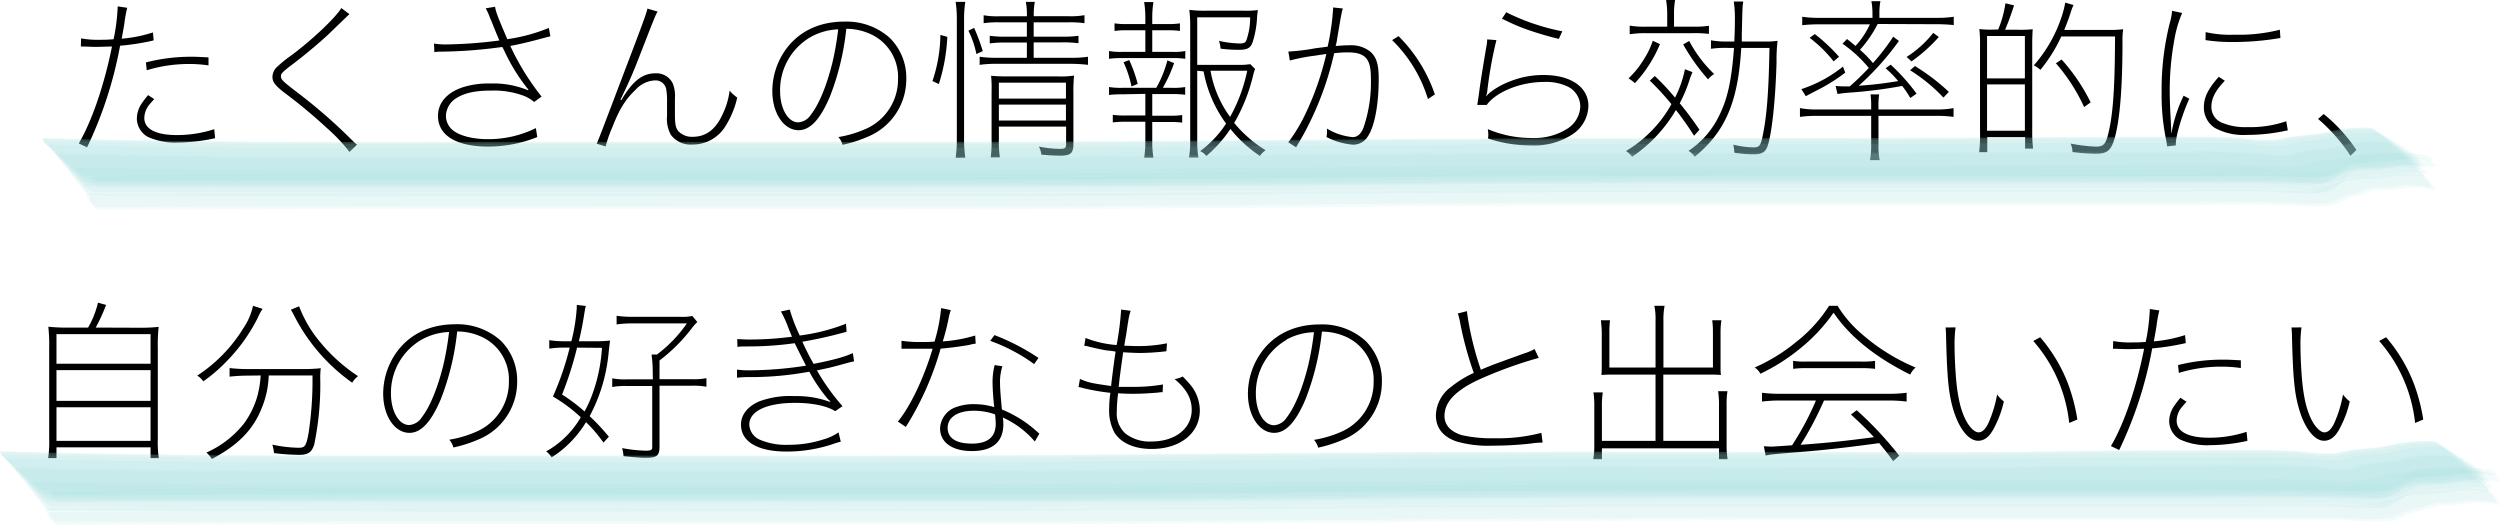 <svg xmlns="http://www.w3.org/2000/svg" viewBox="0 0 462.57 97.16"><defs><style>.cls-1{fill:#9fe0e2;opacity:0.11;}</style></defs><g id="レイヤー_2" data-name="レイヤー 2"><g id="レイヤー_1-2" data-name="レイヤー 1"><path d="M15,7.1a16.81,16.81,0,0,0,3.49.26c.73,0,1.34,0,2.53-.1a36.71,36.71,0,0,0,.76-6.08l1.76.26a23.77,23.77,0,0,0-.54,3c-.13.8-.26,1.47-.48,2.72A25.57,25.57,0,0,0,28.3,6l.13,1.47-.8.19a44.08,44.08,0,0,1-5.41.8,74.53,74.53,0,0,1-6.11,18.81l-1.53-.73C17,22.4,19.28,15.77,20.72,8.61c-1.12,0-1.95.06-2.78.06s-.77,0-2.24-.06h-.39a1.84,1.84,0,0,0-.35,0ZM28.53,18.33c-.71.8-.83.93-1.09,1.28a4.06,4.06,0,0,0-.74,2.21c0,2.05,2.15,3.17,6,3.17a22,22,0,0,0,6.94-1.09l.16,1.67a32.81,32.81,0,0,1-6.91.8,12.12,12.12,0,0,1-5.57-1.06,3.94,3.94,0,0,1-2-3.42,5.14,5.14,0,0,1,.86-2.69,19,19,0,0,1,1.22-1.6ZM27,11.55A33.45,33.45,0,0,1,35.5,10.5c.55,0,.93,0,3.08.12V12.1A24.13,24.13,0,0,0,35,11.84,26.59,26.59,0,0,0,27.15,13Z"/><path d="M64.66,2.62c-.16.13-.16.13-3.94,3.78a92.27,92.27,0,0,1-7.26,6c-1.25,1-1.48,1.24-1.48,1.69,0,.64.29.9,2.85,2.88a98.89,98.89,0,0,1,10.34,9,9,9,0,0,0,.89.8l-1.4,1.34a31,31,0,0,0-4.13-4.38,98.44,98.44,0,0,0-8-6.65c-1.64-1.29-2.12-1.92-2.12-2.85a2.58,2.58,0,0,1,.9-1.89,21.57,21.57,0,0,1,2.62-2.11c4-3,8.2-7,9.22-8.74Z"/><path d="M80.3,8.06a12.74,12.74,0,0,0,2.4.16,82.92,82.92,0,0,0,9.7-.73C91.18,4.64,91,4,90.67,3.33a10.71,10.71,0,0,0-.8-1.79l1.73-.29c.13.89.51,1.92,2.27,6a32.07,32.07,0,0,0,7.68-2.08l.29,1.54-1.73.45c-1.82.51-4.25,1.08-5.69,1.34a46.34,46.34,0,0,0,5.79,9.37l-1.38,1a6.68,6.68,0,0,0-2.21-1.25,16,16,0,0,0-5.76-.86c-2.94,0-4.89.44-6.43,1.4a4,4,0,0,0-1.92,3.27,3.42,3.42,0,0,0,1.35,2.72c1.28,1,3.68,1.6,6.46,1.6a19.74,19.74,0,0,0,8.83-2.05l.26,1.66a24.25,24.25,0,0,1-9.12,1.76c-5.86,0-9.25-2.08-9.25-5.66,0-2.43,1.63-4.32,4.58-5.31a15.79,15.79,0,0,1,5.12-.7,16.81,16.81,0,0,1,6.94,1.24l.1-.09a34,34,0,0,1-4.29-6.82c-.32-.67-.35-.73-.55-1.09a87.69,87.69,0,0,1-11.42.87,6.63,6.63,0,0,0-1.15.09Z"/><path d="M121.68,2.14c-.42.71-.42.71-3.71,9.16-.77,1.95-1.28,3.16-2.27,5.27l-.9,1.89.16.07a19.71,19.71,0,0,1,1.38-2.08c1.53-2,3.07-2.88,4.86-2.88a3.34,3.34,0,0,1,3.3,1.92,6.18,6.18,0,0,1,.38,2.68l0,2.88c0,1.92.13,2.56.61,3.2a3.44,3.44,0,0,0,2.69,1.06c2.46,0,4.29-1.38,5.56-4.26A13.72,13.72,0,0,0,135,16.77a7.16,7.16,0,0,0,1.41,1.28,17,17,0,0,1-2.11,5.18,7.12,7.12,0,0,1-6.18,3.52,4.56,4.56,0,0,1-4-1.82,6.11,6.11,0,0,1-.7-3.46c0-.1,0-.1,0-2.24v-.42a12.45,12.45,0,0,0-.13-2.17,2,2,0,0,0-2.17-1.76,5.14,5.14,0,0,0-3.52,1.73c-1.83,1.72-3,3.58-4.29,6.91a22.82,22.82,0,0,0-1.25,3.58l-1.66-.51c.35-.74,1.25-3.1,5-13,3.46-9.06,4.2-11.07,4.39-12Z"/><path d="M153.55,17.89c-1.79,4.22-3.65,6.2-5.79,6.2-2.75,0-4.86-3.16-4.86-7.26A13.3,13.3,0,0,1,145,9.73C147.41,6,151.34,4,156.21,4a12,12,0,0,1,8.41,3,10.37,10.37,0,0,1,3.07,7.58,11.51,11.51,0,0,1-7.13,10.72,25,25,0,0,1-4.67,1.5,3.29,3.29,0,0,0-.77-1.44,20.54,20.54,0,0,0,5.34-1.63,10,10,0,0,0,5.7-9.15,8.69,8.69,0,0,0-5.57-8.48,10.71,10.71,0,0,0-4-.77A48,48,0,0,1,153.55,17.89ZM150,6.85a11.31,11.31,0,0,0-5.66,10c0,3.26,1.47,5.79,3.36,5.79a3,3,0,0,0,2.33-1.41c1.57-2,3-5.6,4-9.69a54.49,54.49,0,0,0,1.06-6.11A11.24,11.24,0,0,0,150,6.85Z"/><path d="M172.53,15A27.65,27.65,0,0,0,174,6.46l1.28.36a33.37,33.37,0,0,1-1.57,8.73Zm4.29,14.2a24.35,24.35,0,0,0,.22-3.52V3.52a20.85,20.85,0,0,0-.22-3.17h1.79a20,20,0,0,0-.23,3.17V25.66a23.45,23.45,0,0,0,.23,3.52ZM180.66,10a16.8,16.8,0,0,0-1.48-4.32l1.06-.52a35.53,35.53,0,0,1,1.6,4.29Zm17-7a14.75,14.75,0,0,0,3-.19V4.29a19.37,19.37,0,0,0-3-.16h-6.4V6.78h5.18a19.67,19.67,0,0,0,3.11-.16V8a21.5,21.5,0,0,0-3.11-.16h-5.18v2.85h6.85a20,20,0,0,0,3.2-.19V12a25.83,25.83,0,0,0-3.2-.19H184.56a21.54,21.54,0,0,0-3.3.19v-1.5a20.93,20.93,0,0,0,3.3.19H190V7.87h-3.87a20.72,20.72,0,0,0-3,.16V6.62a19.14,19.14,0,0,0,3,.16H190V4.13h-5.09a18.12,18.12,0,0,0-2.91.16V2.82a13.92,13.92,0,0,0,2.91.19H190a12.43,12.43,0,0,0-.19-2.66h1.66A12.06,12.06,0,0,0,191.28,3ZM184.82,25.76a18.93,18.93,0,0,0,.19,3.36h-1.7a21.56,21.56,0,0,0,.16-3.36V16.83a21.71,21.71,0,0,0-.09-2.81c1,.09,1.85.12,3.16.12h9.19a15.55,15.55,0,0,0,3-.16,32,32,0,0,0-.12,3.49v9.15c0,1.73-.52,2.18-2.44,2.18-1.08,0-2.24-.07-3.48-.19a5.27,5.27,0,0,0-.45-1.48,22.41,22.41,0,0,0,3.81.42c1,0,1.21-.16,1.21-.9V23.42H184.82Zm12.41-7.52V15.29H184.82v2.95Zm0,4.06V19.36H184.82V22.3Z"/><path d="M216.08,4.45a13.28,13.28,0,0,0,2.24-.13V5.73a13.81,13.81,0,0,0-2.24-.13H213.2v4h3.71a11.13,11.13,0,0,0,2.4-.16v1.44a15.23,15.23,0,0,0-2.4-.13h-9.28a16.83,16.83,0,0,0-2.43.13V9.44a12.21,12.21,0,0,0,2.43.16h4.29v-4H208.5a14.59,14.59,0,0,0-2.28.13V4.32a13.59,13.59,0,0,0,2.28.13h3.42V3.3A18.46,18.46,0,0,0,211.7.38h1.72a17.7,17.7,0,0,0-.22,2.92V4.45Zm-8.45,13a18.61,18.61,0,0,0-2.43.12V16.1a13.18,13.18,0,0,0,2.43.15h6.31A20.56,20.56,0,0,0,216,11.17l1.24.51a26.76,26.76,0,0,1-2.08,4.57h1.73a12,12,0,0,0,2.4-.15v1.43a17.09,17.09,0,0,0-2.4-.12H213.2v4h3.3a14.75,14.75,0,0,0,2.24-.12v1.4a16.72,16.72,0,0,0-2.24-.12h-3.3v3.71a17.25,17.25,0,0,0,.22,2.91H211.7a18.16,18.16,0,0,0,.22-2.91V22.53h-3.74a16.13,16.13,0,0,0-2.28.12v-1.4a15,15,0,0,0,2.28.12h3.74v-4ZM209.36,16a20.3,20.3,0,0,0-1.47-4.48l1.05-.41a26.28,26.28,0,0,1,1.57,4.41Zm12.16-2.91V26.24a17.25,17.25,0,0,0,.22,2.91H220a18.16,18.16,0,0,0,.22-2.91V4.7a25.22,25.22,0,0,0-.16-2.88,20.72,20.72,0,0,0,3,.16h7.13a16.71,16.71,0,0,0,2.56-.12,13.17,13.17,0,0,0-.16,1.34,17.72,17.72,0,0,1-.83,4.64c-.41,1.09-1,1.38-2.65,1.38A27.06,27.06,0,0,1,225.84,9a6.12,6.12,0,0,0-.29-1.44,18.61,18.61,0,0,0,3.81.48c.8,0,1.06-.13,1.25-.58a12.38,12.38,0,0,0,.7-4.25h-9.79V12H229a12.38,12.38,0,0,0,2.34-.13l.89.89a7.5,7.5,0,0,0-.38,1.25,32.55,32.55,0,0,1-3.49,8.74,23.26,23.26,0,0,0,5.82,5.05,3.77,3.77,0,0,0-1.05,1.06,24.25,24.25,0,0,1-5.47-5,24,24,0,0,1-4.45,5,3.22,3.22,0,0,0-1.15-.9,19.64,19.64,0,0,0,4.8-5.09,23.44,23.44,0,0,1-4.16-9.66Zm2.46,0a20.26,20.26,0,0,0,3.62,8.54,29.72,29.72,0,0,0,3.17-8.54Z"/><path d="M238.38,9.54a38.71,38.71,0,0,0,5-.61l2.27-.29a44.34,44.34,0,0,0,1-6.88,1.9,1.9,0,0,0,0-.38l1.82.19a6.79,6.79,0,0,0-.29,1.18c-.09.48-.19.87-.22,1.22-.1.51-.26,1.53-.54,3.1a7.74,7.74,0,0,1-.29,1.44c1.18-.09,1.82-.13,2.59-.13a5.64,5.64,0,0,1,3.84,1.19c1.12,1,1.54,2.33,1.54,5,0,4.8-.77,8.89-2.05,10.72a3.11,3.11,0,0,1-2.82,1.47,12.88,12.88,0,0,1-4.8-1.41,3.78,3.78,0,0,0,.1-1v-.55a11.1,11.1,0,0,0,4.77,1.57c.86,0,1.53-.58,2-1.79a26,26,0,0,0,1.35-9.22c0-3.52-1.06-4.67-4.29-4.67a19.24,19.24,0,0,0-2.5.16,58,58,0,0,1-5.05,13.86c-.36.7-1,1.88-2,3.55l-1.44-.93a30.68,30.68,0,0,0,3.36-5.66,54,54,0,0,0,3.68-10.69l-2.11.32a33.57,33.57,0,0,0-4.64.9Zm20.39-2.85a27.93,27.93,0,0,1,6.72,10.78l-1.28.86a25.72,25.72,0,0,0-6.63-10.91Z"/><path d="M276.88,7.42a74.85,74.85,0,0,0-1.7,9.51,4.5,4.5,0,0,1-.22.86l.06,0a5,5,0,0,1,.74-.73A14.46,14.46,0,0,1,279.54,15a16.47,16.47,0,0,1,6.11-1.12c5,0,8.25,2.24,8.25,5.73a6.47,6.47,0,0,1-2.81,5.15,12.88,12.88,0,0,1-7.84,2.14,24.61,24.61,0,0,1-7.94-1.28,3,3,0,0,0,.07-.73,7.13,7.13,0,0,0-.1-1,20.45,20.45,0,0,0,8.19,1.64,11.36,11.36,0,0,0,6.66-1.8,5.09,5.09,0,0,0,2.27-4.06,4.14,4.14,0,0,0-2.24-3.61,9.36,9.36,0,0,0-4.45-.9c-4.35,0-8.86,1.82-10.62,4.25l-1.76,0c.09-.54.13-.77.29-1.85.28-2.21.54-3.81,1.34-8.61a9.74,9.74,0,0,0,.22-1.66Zm1.82-5.15a40,40,0,0,0,10.37,3.52l-.64,1.41a58.91,58.91,0,0,1-5.95-1.76,33.76,33.76,0,0,1-3.78-1.6l-.8-.38Z"/><path d="M313.14,13.34c0,.1-.23.55-.52,1.41a26.36,26.36,0,0,1-1.82,4.35c1.57,1.95,2.14,2.72,3.65,4.9l-1,1.12a56.69,56.69,0,0,0-3.36-4.77A26.79,26.79,0,0,1,302,29a4.61,4.61,0,0,0-1.15-1.06,22.54,22.54,0,0,0,4.48-3.48,22.49,22.49,0,0,0,3.93-5.19,48.7,48.7,0,0,0-4-4.35l.93-.86a49.41,49.41,0,0,1,3.74,4,20.27,20.27,0,0,0,1.83-5.25Zm-6-5.18a24.17,24.17,0,0,1-4.64,7.23,7.75,7.75,0,0,0-1.18-.89A16.37,16.37,0,0,0,304.14,11a14.47,14.47,0,0,0,1.67-3.46Zm5.95-3.23a18,18,0,0,0,3.11-.16v1.5a22.64,22.64,0,0,0-3.11-.13h-8.41a18.38,18.38,0,0,0-3.14.2V4.74a15.34,15.34,0,0,0,3.14.19h3.8V2.59A15.4,15.4,0,0,0,308.27,0h1.67a15.19,15.19,0,0,0-.2,2.62V4.93Zm-.54,2.65a24,24,0,0,0,4.61,6.11,4.48,4.48,0,0,0-1.12,1,38.54,38.54,0,0,1-4.61-6.47Zm13.72.1a14.79,14.79,0,0,0,2.63-.13,31.11,31.11,0,0,0-.19,4c-.19,6.56-.77,12.29-1.51,15-.41,1.56-1.05,2-2.78,2a22.92,22.92,0,0,1-3.52-.29c0-.44-.1-1-.19-1.5a16.13,16.13,0,0,0,3.74.51c1.15,0,1.38-.35,1.82-2.78.68-3.55,1-7.94,1.13-15.62h-5.22c-.58,10-2.94,15.49-8.61,20.13a3.8,3.8,0,0,0-1.15-1.09,16.2,16.2,0,0,0,5.6-6.37c1.6-3.13,2.37-6.59,2.82-12.67h-1a17.6,17.6,0,0,0-3.26.16V7.46a16.21,16.21,0,0,0,3.23.22h1.09c.06-1.41.1-2.46.1-3.71a22.93,22.93,0,0,0-.2-3.68h1.73c0,.22,0,.38-.06.51-.07.8-.07.8-.19,5.57,0,.57,0,.7,0,1.31Z"/><path d="M336.14,21.44a21.15,21.15,0,0,0-3.1.19V20a14.8,14.8,0,0,0,3.1.25h10.08v-.67a14.48,14.48,0,0,0-.12-2.11h1.6a12.94,12.94,0,0,0-.13,2.14v.64h10.78a15,15,0,0,0,3.11-.25v1.63a21,21,0,0,0-3.11-.19H347.57V27a13.93,13.93,0,0,0,.22,2.63H346a14.37,14.37,0,0,0,.22-2.63V21.44Zm5.28-8a32.86,32.86,0,0,1-5.4,3.36c-.61.32-1,.51-1.89,1l-.83-1.31A24.37,24.37,0,0,0,341,12.32Zm6-9a21.93,21.93,0,0,1-3.27,4.77,21.43,21.43,0,0,1,2.4,2.46,39.38,39.38,0,0,0,3.75-4.89l1.05.8a50.73,50.73,0,0,1-7.42,8.28,69,69,0,0,0,7.29-.86,19.86,19.86,0,0,0-2.33-2.37l.93-.67a35.93,35.93,0,0,1,4.8,5.37l-1.16.8a20,20,0,0,0-1.5-2.23,85.27,85.27,0,0,1-10.21,1.27c-.89.1-1.28.13-1.76.23l-.35-1.5c.54.06,1.25.09,1.7.09l.92,0c1.67-1.5,2.37-2.21,3.52-3.42a24,24,0,0,0-4.86-4.48l.83-.87c.77.61,1,.8,1.57,1.28a15,15,0,0,0,2.66-4h-9.41a29.45,29.45,0,0,0-3.11.16V3.1a19.67,19.67,0,0,0,3.11.2h9.89V2.46a12.28,12.28,0,0,0-.2-2.24h1.67a11.85,11.85,0,0,0-.19,2.24V3.3h10.65a20,20,0,0,0,3.11-.2V4.64a30,30,0,0,0-3.11-.16ZM335.79,6.3a32.24,32.24,0,0,1,4.48,4.2l-1,.86A23.53,23.53,0,0,0,334.83,7Zm22.94.55a29,29,0,0,1-5.05,4.51l-.9-.83a19.82,19.82,0,0,0,4.93-4.45Zm-4.41,5.37A38.59,38.59,0,0,1,360.59,17l-1,1.06A30.71,30.71,0,0,0,353.42,13Z"/><path d="M373.26,5.5a21.05,21.05,0,0,0,2.85-.09c-.06.8-.09,1.66-.09,2.85V24.09a25.81,25.81,0,0,0,.16,3.4H374.7V25.37h-7v2.79h-1.5a26.15,26.15,0,0,0,.16-3.78v-16a22.47,22.47,0,0,0-.13-3,19.56,19.56,0,0,0,2.88.09h.61A20.17,20.17,0,0,0,371.06.61l1.6.38C372,3,371.54,4.26,371,5.5Zm-5.6,9h7V6.66h-7Zm0,9.69h7V15.61h-7ZM381.39,6.75a27.52,27.52,0,0,1-3.87,6.18,4.41,4.41,0,0,0-1.22-.83,25.73,25.73,0,0,0,5.06-8.71,18.63,18.63,0,0,0,.77-2.91l1.53.45a9.45,9.45,0,0,0-.51,1.34c-.38,1.19-.64,1.86-1.21,3.27H390a21.15,21.15,0,0,0,2.85-.13,13.53,13.53,0,0,0-.13,2.37c0,8.12-.45,13.85-1.31,17.27-.71,2.76-1.41,3.4-3.62,3.4a37.35,37.35,0,0,1-4.32-.32,4.33,4.33,0,0,0-.35-1.57,29.17,29.17,0,0,0,4.67.57c1.47,0,1.86-.44,2.4-2.81.8-3.55,1.12-8.19,1.15-17.57Zm4.23,13.06a33.46,33.46,0,0,0-5.22-8.1l1.06-.7a34.91,34.91,0,0,1,5.37,7.93Z"/><path d="M403.76,2.4a21.41,21.41,0,0,0-1.41,4.77,52.11,52.11,0,0,0-.89,10c0,1,.06,2.85.22,5.57,0,.41.06,1,.06,1.79h.1c0-.26,0-.26.19-1.12a26.36,26.36,0,0,1,2-5.7l1.05.55c-1.31,2.91-2.49,6.81-2.49,8.32a1.44,1.44,0,0,0,0,.32l-1.6.19c-.07-.48-.1-.64-.19-1.18a40.58,40.58,0,0,1-.84-8.74,50.47,50.47,0,0,1,1.48-12.8A11.69,11.69,0,0,0,401.9,2Zm7.9,12.54c-1.72,1.76-2.49,3.27-2.49,4.8a3.13,3.13,0,0,0,1.76,2.88,11,11,0,0,0,4.89.9,20.4,20.4,0,0,0,7.2-1.09l.29,1.7a10.33,10.33,0,0,0-1,.19,34,34,0,0,1-6.53.64,11.19,11.19,0,0,1-5.95-1.28,4.45,4.45,0,0,1-2.05-3.87c0-1.79.77-3.36,2.75-5.6Zm-3.55-9a20,20,0,0,0,5.28.48,30.88,30.88,0,0,0,8.45-.92l.1,1.53-1.19.19a50.46,50.46,0,0,1-7.74.55,31.45,31.45,0,0,1-4.93-.35Z"/><path d="M429.94,21.09A29.88,29.88,0,0,1,436,27.74l-1.09,1.09a31.71,31.71,0,0,0-6-6.82Z"/><path d="M25.55,60.64a31.36,31.36,0,0,0,3.81-.16,30.9,30.9,0,0,0-.16,4V81.12a19.48,19.48,0,0,0,.19,3.65H27.86v-2H10.45v2H8.91a20.9,20.9,0,0,0,.19-3.72V64.45a31.76,31.76,0,0,0-.16-4,30,30,0,0,0,3.75.16H16.3A16.78,16.78,0,0,0,18.13,56l1.5.42a33.74,33.74,0,0,1-1.92,4.19ZM10.45,67.3H27.86V61.82H10.45Zm0,6.87H27.86V68.48H10.45Zm0,7.4H27.86V75.36H10.45Z"/><path d="M48.59,57.15a9.27,9.27,0,0,0-.89,1.63,31.43,31.43,0,0,1-5.7,8,29.71,29.71,0,0,1-4.38,3.78A4,4,0,0,0,36.5,69.5,27.88,27.88,0,0,0,45,60.77a11.85,11.85,0,0,0,1.82-4.19ZM46.06,69.5a32.13,32.13,0,0,0-3.58.19V68.1a30.45,30.45,0,0,0,3.58.19h10a29.29,29.29,0,0,0,3.29-.16,14.27,14.27,0,0,0-.09,2.11,54.55,54.55,0,0,1-1.12,12c-.45,1.44-1.12,1.92-2.79,1.92a42.18,42.18,0,0,1-4.64-.32,8.75,8.75,0,0,0-.32-1.57,25,25,0,0,0,4.9.58c1.15,0,1.38-.35,1.82-2.82a64.91,64.91,0,0,0,.71-10.56h-8.1a17.08,17.08,0,0,1-1.34,6.15c-1.6,4-4.48,6.84-9.19,9.31a4.55,4.55,0,0,0-1-1.19,18.37,18.37,0,0,0,7-5.44,16.16,16.16,0,0,0,2.31-4.6,18.41,18.41,0,0,0,.73-4.23Zm9.28-12.83a22.9,22.9,0,0,0,4,6.75,31.21,31.21,0,0,0,6.91,6.18,4.3,4.3,0,0,0-1.08,1.21A34.11,34.11,0,0,1,54.54,58.62c-.22-.44-.51-1-.73-1.31Z"/><path d="M81.55,73.89c-1.79,4.22-3.65,6.2-5.79,6.2-2.75,0-4.86-3.16-4.86-7.26A13.3,13.3,0,0,1,73,65.73C75.41,62,79.34,60,84.21,60a12,12,0,0,1,8.41,3,10.37,10.37,0,0,1,3.07,7.58,11.51,11.51,0,0,1-7.13,10.72,25,25,0,0,1-4.67,1.5,3.29,3.29,0,0,0-.77-1.44,20.54,20.54,0,0,0,5.34-1.63,10,10,0,0,0,5.7-9.15,8.69,8.69,0,0,0-5.57-8.48,10.71,10.71,0,0,0-4-.77A48,48,0,0,1,81.55,73.89ZM78,62.85a11.31,11.31,0,0,0-5.66,10c0,3.26,1.47,5.79,3.36,5.79a3,3,0,0,0,2.33-1.41c1.57-2,3-5.6,4-9.69a54.49,54.49,0,0,0,1.06-6.11A11.24,11.24,0,0,0,78,62.85Z"/><path d="M111.66,81.89a26.37,26.37,0,0,0-3.23-3.78,20,20,0,0,1-6.37,6.53,3.7,3.7,0,0,0-1-1.12,17,17,0,0,0,6.4-6.31,28.4,28.4,0,0,0-5.15-3.84,53.69,53.69,0,0,0,3.1-9.05h-1a17.25,17.25,0,0,0-2.78.19V62.94a17,17,0,0,0,2.81.2h1.28a33.65,33.65,0,0,0,1-6.21v-.51l1.67.19c-.13.48-.2,1-.36,1.92-.19,1.25-.51,2.94-.92,4.61h2.78a23.81,23.81,0,0,0,3-.13c-.13.8-.19,1.47-.32,2.65A30.71,30.71,0,0,1,109.1,77a39.56,39.56,0,0,1,3.56,3.81Zm-4.89-17.57A63.8,63.8,0,0,1,104,73a33.32,33.32,0,0,1,4.16,3.13,24.58,24.58,0,0,0,1.22-2.59,30.38,30.38,0,0,0,2-9.18Zm14,4.41a21,21,0,0,0-.22-3.13h1a24.88,24.88,0,0,0,5.54-5.76h-10a19.3,19.3,0,0,0-3,.19v-1.6a20.08,20.08,0,0,0,3.07.19h8.64a9,9,0,0,0,2.3-.16l.93,1.12a8.48,8.48,0,0,0-1,1.12,31.38,31.38,0,0,1-6,6v3.46h6a11.94,11.94,0,0,0,2.68-.19v1.59a12.74,12.74,0,0,0-2.68-.19h-6V82.56c0,1.76-.45,2.14-2.53,2.14-1,0-2.11-.09-4.13-.29a7.28,7.28,0,0,0-.26-1.5,27,27,0,0,0,4.36.48c1,0,1.21-.13,1.21-.67V71.42H116a13.17,13.17,0,0,0-2.72.19V70a12,12,0,0,0,2.72.19h4.8Z"/><path d="M136.4,62.75c.64,0,1.12.07,2.14.07a59.65,59.65,0,0,0,8-.52c-.38-.89-.54-1.31-.73-1.79a19.9,19.9,0,0,0-1.32-2.88l1.64-.35a29.06,29.06,0,0,0,1.85,4.8,35.57,35.57,0,0,0,8.55-2.18l.12,1.48a79.16,79.16,0,0,1-8.19,1.85c.64,1.41,1.31,2.75,2.08,4.1,3.87-.77,5.89-1.35,7.26-2l.23,1.54c-.54.09-.74.16-1.6.38-2.37.67-3.49.93-5.28,1.28a40.19,40.19,0,0,0,4.74,6.62l-1.35.93c-1.57-1-4.29-1.54-7.42-1.54-5.25,0-8.48,1.54-8.48,4a3.18,3.18,0,0,0,1.82,2.76,12.21,12.21,0,0,0,5.41,1,20.72,20.72,0,0,0,6.5-1A9.1,9.1,0,0,0,155.15,80l.42,1.73c-.39.09-.51.13-.93.25a26.77,26.77,0,0,1-9.09,1.57c-5.37,0-8.45-1.82-8.45-5,0-1.79,1.25-3.36,3.33-4.26a16.35,16.35,0,0,1,6.56-1,17.8,17.8,0,0,1,6.59,1.08l.07-.09-.45-.42a30.13,30.13,0,0,1-3.46-5.09,58.51,58.51,0,0,1-11.23,1,19.46,19.46,0,0,0-2.14.12l0-1.5a16.49,16.49,0,0,0,2.56.13,70.17,70.17,0,0,0,10.2-.86c-.89-1.76-1.6-3.14-2.08-4.16a61.47,61.47,0,0,1-8.67.6c-1.25,0-1.37,0-1.92.1Z"/><path d="M175.92,57.38a12.31,12.31,0,0,0-.48,1.95c-.29,1.28-.48,2.14-1,3.84a27.14,27.14,0,0,0,6-1.09l.09,1.5a7.1,7.1,0,0,0-1.15.23c-1.34.25-3.49.54-5.34.7A55.44,55.44,0,0,1,167.6,79l-1.47-1c2.3-2.79,4.8-8,6.43-13.47l-2.37,0c-.8,0-1.92,0-2.3,0s-.61,0-.71,0h-.38l0-1.48a22,22,0,0,0,3.71.23c.74,0,1.32,0,2.4-.07a30.75,30.75,0,0,0,1.22-6.2Zm15.55,24.31a17.12,17.12,0,0,0-5.92-4.44,8.27,8.27,0,0,1,.1,1.21c0,3.3-2,5-5.83,5-3.64,0-5.88-1.6-5.88-4.22A4.36,4.36,0,0,1,177,75.29a9.4,9.4,0,0,1,3.23-.51,13,13,0,0,1,3.74.55,42.67,42.67,0,0,1-.32-4.71,12.51,12.51,0,0,1,.39-3.07l1.44.22a9.31,9.31,0,0,0-.45,3c0,1.09.13,2.66.35,5a21.79,21.79,0,0,1,6.4,4,5.07,5.07,0,0,0,.54.45ZM180.18,76c-3,0-4.84,1.22-4.84,3.17s1.64,2.91,4.52,2.91,4.38-1.22,4.38-3.68a15.83,15.83,0,0,0-.13-1.73A11.56,11.56,0,0,0,180.18,76Zm11.16-8.64a32.15,32.15,0,0,0-8.12-4.29L184,62a40.77,40.77,0,0,1,8.15,4.23Z"/><path d="M199.82,70.11a10.72,10.72,0,0,0,2.88.87c.48.09.48.09,2.24.35l.64.09c.23-2,.58-4.76.84-6.36a11.54,11.54,0,0,0-1.48-.2c-.7-.09-2.08-.38-3.39-.7C201,64,201,64,200.62,64l.23-1.47a19.6,19.6,0,0,0,5.76,1.31,53.94,53.94,0,0,0,.83-6.56l1.76.22a12.18,12.18,0,0,0-.48,2.18c-.06.29-.06.29-.32,2.08-.13.73-.19,1.05-.38,2.21.83,0,1.44.06,2.2.06a26.61,26.61,0,0,0,5.7-.51l-.1,1.47a45.49,45.49,0,0,1-4.67.32c-.45,0-1.15,0-3.33-.13-.54,3.81-.67,4.83-.83,6.4,1.31,0,1.79,0,2.5,0a32,32,0,0,0,5.69-.44l-.06,1.43a3.7,3.7,0,0,0-.83.07c-1.57.13-3.14.22-4.48.22-.93,0-1.41,0-2.95-.09,0,.25,0,.25-.06.7-.1.86-.16,2.08-.16,2.66a5,5,0,0,0,1.6,4.09,7.28,7.28,0,0,0,4.8,1.47c4.42,0,7.46-2.4,7.46-5.88,0-2.12-1-3.87-3.17-5.67a4.33,4.33,0,0,0,1.5-.48c.77.77,1.06,1.12,1.5,1.63A7.53,7.53,0,0,1,222,75.93c0,4.23-3.65,7.14-8.93,7.14-3.17,0-5.63-1.09-6.85-3a8.61,8.61,0,0,1-1-4.32,23.89,23.89,0,0,1,.23-3.07,38.57,38.57,0,0,1-5-.86,4.62,4.62,0,0,0-.89-.2Z"/><path d="M241.55,73.89c-1.79,4.22-3.65,6.2-5.79,6.2-2.75,0-4.86-3.16-4.86-7.26a13.3,13.3,0,0,1,2.11-7.1c2.4-3.71,6.33-5.7,11.2-5.7a12,12,0,0,1,8.41,3,10.37,10.37,0,0,1,3.07,7.58,11.51,11.51,0,0,1-7.13,10.72,25,25,0,0,1-4.67,1.5,3.29,3.29,0,0,0-.77-1.44,20.54,20.54,0,0,0,5.34-1.63,10,10,0,0,0,5.7-9.15,8.69,8.69,0,0,0-5.57-8.48,10.71,10.71,0,0,0-4-.77A48,48,0,0,1,241.55,73.89Zm-3.52-11a11.31,11.31,0,0,0-5.66,10c0,3.26,1.47,5.79,3.36,5.79a3,3,0,0,0,2.33-1.41c1.57-2,3-5.6,4-9.69a54.49,54.49,0,0,0,1.06-6.11A11.24,11.24,0,0,0,238,62.85Z"/><path d="M271.41,57.57A56.52,56.52,0,0,0,274,68.42c1.86-.8,1.86-.8,7.94-3a10.12,10.12,0,0,0,2-.84l.77,1.64a77.61,77.61,0,0,0-11.52,4.22c-4.07,2-5.92,4.06-5.92,6.53,0,1.66,1.12,2.91,3.23,3.55a25.38,25.38,0,0,0,6,.57,31.79,31.79,0,0,0,8.7-1l.23,1.8a15.12,15.12,0,0,0-2.28.19,64.13,64.13,0,0,1-6.94.38,21.37,21.37,0,0,1-6.69-.77c-2.56-.89-3.84-2.52-3.84-4.86a6.73,6.73,0,0,1,2.82-5.25A19.15,19.15,0,0,1,272.69,69a64.56,64.56,0,0,1-2.47-9,13.52,13.52,0,0,0-.48-2Z"/><path d="M316.94,68V61.5a16.26,16.26,0,0,0-.13-2.24h1.7a14.67,14.67,0,0,0-.16,2.28v6.4c0,.51,0,.89.07,1.44-.93-.07-1.32-.07-1.86-.07h-8.8V81.57h10.3V75.1a16.86,16.86,0,0,0-.16-2.72h1.73a15.92,15.92,0,0,0-.16,2.72v7.39a14.86,14.86,0,0,0,.19,2.47h-1.6v-2H296.4v2h-1.6a14.66,14.66,0,0,0,.19-2.47V75.33a16.71,16.71,0,0,0-.16-2.72h1.73a16.27,16.27,0,0,0-.16,2.72v6.24h9.92V69.31h-8.16c-.51,0-.83,0-1.86.07a11.71,11.71,0,0,0,.07-1.44V61.6c0-.67-.07-1.47-.16-2.34h1.69a17.54,17.54,0,0,0-.12,2.31V68h8.54V59.33a11.53,11.53,0,0,0-.22-2.75H308a13,13,0,0,0-.22,2.75V68Z"/><path d="M340,56.58a21.86,21.86,0,0,0,4.44,5.18,36.32,36.32,0,0,0,10,6.24,4.14,4.14,0,0,0-1,1.31c-6.47-3.23-11.08-6.94-14.18-11.45a31.66,31.66,0,0,1-6.11,6.56,35.51,35.51,0,0,1-7.43,4.73A3,3,0,0,0,324.66,68a33,33,0,0,0,7.77-4.8,26.38,26.38,0,0,0,6-6.62Zm-13.64,26c.48,0,1,.06,1.54.06l3.68-.25A53.17,53.17,0,0,0,336,74.11h-6.4a26.13,26.13,0,0,0-3.58.19V72.67a25.16,25.16,0,0,0,3.58.19H349.2a25.07,25.07,0,0,0,3.58-.19V74.3a26.33,26.33,0,0,0-3.58-.19H337.49a62.37,62.37,0,0,1-4.32,8.19c5.18-.38,7.68-.64,13.57-1.41-1.51-1.6-2.24-2.33-4.26-4.19l1.06-.8a64.91,64.91,0,0,1,7.87,8.42l-1.12,1c-1.19-1.63-1.6-2.14-2.59-3.33-6.12.83-10.08,1.28-14.95,1.67-5.09.41-5.31.44-6.05.64Zm5.41-15.81a13.36,13.36,0,0,0,2.4.13h10.18a16.68,16.68,0,0,0,2.59-.13v1.48a17.77,17.77,0,0,0-2.59-.13H334.16a14.58,14.58,0,0,0-2.37.13Z"/><path d="M361.84,60.58a22,22,0,0,0-.19,3.36c0,1.79.13,4.6.32,6.62.35,3.58,1,6,2.14,7.84.67,1,1.38,1.6,2,1.6s1.24-.55,1.79-1.7A22.55,22.55,0,0,0,369.52,73a6.63,6.63,0,0,0,1.25,1.28,19.58,19.58,0,0,1-1.86,5c-.8,1.54-1.73,2.27-2.91,2.27-1.86,0-3.71-2.49-4.74-6.3-.73-2.72-1-5.47-1.18-12.9a16.42,16.42,0,0,0-.1-1.76Zm15.65,1.82A29.07,29.07,0,0,1,382.64,71a33.94,33.94,0,0,1,1.73,6.62l-1.51.64a27.33,27.33,0,0,0-6.65-15.17Z"/><path d="M391,63.1a16.81,16.81,0,0,0,3.49.26c.74,0,1.34,0,2.53-.1a36.71,36.71,0,0,0,.76-6.08l1.76.26a23.77,23.77,0,0,0-.54,3c-.13.8-.26,1.47-.48,2.72A25.57,25.57,0,0,0,404.3,62l.13,1.47-.8.19a44.08,44.08,0,0,1-5.41.8,74.53,74.53,0,0,1-6.11,18.81l-1.53-.73c2.46-4.16,4.7-10.79,6.14-18-1.12,0-2,.06-2.78.06s-.77,0-2.24-.06h-.39a1.84,1.84,0,0,0-.35,0Zm13.57,11.23c-.71.8-.83.93-1.09,1.28a4.06,4.06,0,0,0-.74,2.21c0,2.05,2.15,3.17,6,3.17a22,22,0,0,0,6.94-1.09l.16,1.67a32.81,32.81,0,0,1-6.91.8,12.12,12.12,0,0,1-5.57-1.06,3.94,3.94,0,0,1-2-3.42,5.14,5.14,0,0,1,.86-2.69,19,19,0,0,1,1.22-1.6ZM403,67.55a33.45,33.45,0,0,1,8.54-1c.55,0,.93,0,3.08.12V68.1a24.13,24.13,0,0,0-3.59-.26A26.59,26.59,0,0,0,403.15,69Z"/><path d="M425.84,60.58a22,22,0,0,0-.19,3.36c0,1.79.13,4.6.32,6.62.35,3.58,1,6,2.14,7.84.67,1,1.38,1.6,2,1.6s1.24-.55,1.79-1.7A22.55,22.55,0,0,0,433.52,73a6.63,6.63,0,0,0,1.25,1.28,19.58,19.58,0,0,1-1.86,5c-.8,1.54-1.73,2.27-2.91,2.27-1.85,0-3.71-2.49-4.73-6.3-.74-2.72-1-5.47-1.19-12.9a16.42,16.42,0,0,0-.1-1.76Zm15.65,1.82A29.07,29.07,0,0,1,446.64,71a33.94,33.94,0,0,1,1.73,6.62l-1.51.64a27.33,27.33,0,0,0-6.65-15.17Z"/><path class="cls-1" d="M15.82,32.5c52.05.32,104.12.11,156.17.14,25.81,0,51.62-.2,77.42-.45,29-.28,58-.29,86.94-.28q31.13,0,62.26-.05c7.27,0,14.6-.27,21.86,0,2,.08,4,.31,6,.27a11.35,11.35,0,0,0,4.89-1.05A5,5,0,0,1,435,29.85a12.84,12.84,0,0,1,2.9-.21,10.26,10.26,0,0,0,2.58-.24,23.27,23.27,0,0,1,6.82-.13c.38,0,.26,0,.16-.25l-.64-.51c-.79-.53-1.6-1.05-2.41-1.54-1.26-.77-2.51-1.54-3.79-2.27a4,4,0,0,0-1.78-.75c-1.42,0-2.87,0-4.28.17-1.91.18-3.75.82-5.65,1l-4.32.47c-1,.11-2,.42-3,.57a32,32,0,0,1-6.33-.25c-4.61-.31-9.22-.19-13.84-.2-21.27,0-42.54.21-63.8.22-25.68,0-51.35,0-77,.15-29.22.21-58.43.54-87.65.54H99.35c-30.42,0-60.82.2-91.23-.67a1.45,1.45,0,0,0,.64.88c1,.9,2,1.78,3,2.63s2,1.71,3.09,2.53A1.45,1.45,0,0,0,15.82,32.5Z"/><path class="cls-1" d="M16.82,34.24c42.88.23,85.75.1,128.63.1,25.26,0,50.51,0,75.77-.16,22.74-.19,45.48-.48,68.23-.54q57.82-.16,115.66,0h16.4q3,.15,6,.26a7.68,7.68,0,0,0,4.92-1.12A7.82,7.82,0,0,1,436,31.16h-.32c1.56.05,3.13.08,4.71.07a44.26,44.26,0,0,1,4.42-.73l-.32,0,2.27.24-.32,0,2.25.27a1.71,1.71,0,0,0-.79-.87q-1.72-1.32-3.49-2.57T440.83,25a1.67,1.67,0,0,0-1.08-.46c-1.42,0-2.86,0-4.27.12-1.92.16-3.77.82-5.68,1.05-1.45.17-2.9.32-4.35.51-1,.13-2,.47-3,.64-2,.34-4.26-.1-6.31-.24-4.61-.31-9.22-.19-13.84-.2-21.27-.05-42.54.21-63.81.21-25.67,0-51.35,0-77,.14-29.22.21-58.43.56-87.65.56l-73.6,0c-30.41,0-60.81.23-91.21-.63a1.63,1.63,0,0,0,.64,1q1.5,1.54,3.06,3c1,1,2.07,2,3.15,2.93A1.6,1.6,0,0,0,16.82,34.24Z"/><path class="cls-1" d="M18,33.64c27.48-.42,55-.28,82.43-.29s55.19,0,82.79,0c29.25,0,58.49-.43,87.73-.64,28.85-.21,57.7-.11,86.54-.11h54c5.25,0,10.28,0,15.46.19a13.82,13.82,0,0,0,3.27-.12,5.35,5.35,0,0,0,3.55-1.15l1.95-1.22,3.76-.5,2.13.08c1.08,0,2.23-.36,3.32-.48a19.17,19.17,0,0,1,4.83.41c.31.05.33-.23.27-.43s-.86-.65-1.11-.68a33,33,0,0,0-3.95-.46c-2.13,0-4.27.49-6.41.47a7.42,7.42,0,0,0-3.26.28c-1.29.5-2.4,1.32-3.65,1.93a4.93,4.93,0,0,1-3.94.56,30.86,30.86,0,0,1-4.51,0c-5.95-.25-11.95-.07-17.91-.07H337.67c-25.72,0-51.45,0-77.18.18-26,.22-52,.54-78,.57q-41.4,0-82.79,0c-27.42,0-54.84-.2-82.25.42C16.69,32.63,17.62,33.65,18,33.64Z"/><path class="cls-1" d="M17.67,38.33c52.06-.29,104.13-.14,156.2-.11,25.81,0,51.62-.21,77.44-.46,29-.28,57.95-.29,86.92-.28h62.19c7.27,0,14.6-.24,21.87,0,2,.06,4,.29,6,.23a18.67,18.67,0,0,0,3.35-.37,15.32,15.32,0,0,1,4.92-1.8,6.5,6.5,0,0,1,3.93-.78,26.43,26.43,0,0,0,4.34-.47,17.37,17.37,0,0,1,4.81.4c.58.08-.17-.84-.16-.84-.29-.38-1-1.37-1.56-1.43-1.28-.12-2.59-.32-3.88-.34-1.74,0-3.42.56-5.16.52a11.86,11.86,0,0,0-4.08.22,10.89,10.89,0,0,0-2.15.87c-2.93,1.46-6,1.56-9.12,1.45-4.65-.16-9.29-.11-13.94-.11H346.06c-25.66,0-51.32-.08-77,.11-29.25.21-58.49.6-87.74.63-55,0-110.11-.26-165.16.12C15.55,35.9,17.12,38.33,17.67,38.33Z"/><path class="cls-1" d="M16.23,34.67c52.07.22,104.13.06,156.2.09,29.06,0,58.11-.3,87.16-.55S317.42,34,346.34,34c19.38,0,38.77-.05,58.16,0,6.46,0,12.92-.13,19.37.15l3,.12,3-.29c1.35-.41,2.4-1.42,3.67-1.95a8.72,8.72,0,0,1,3.93-.42A32.47,32.47,0,0,0,443.1,31a19.11,19.11,0,0,1,4.94.31,2.11,2.11,0,0,0-.86-1c-1.24-1.06-2.51-2.1-3.79-3.12s-2.56-2-3.87-3a2.14,2.14,0,0,0-1.18-.61c-1.43,0-2.89,0-4.32.18-1.93.18-3.78.82-5.71,1L424,25.3c-1,.1-1.94.4-2.93.53a31.61,31.61,0,0,1-6.21-.3c-4.6-.33-9.2-.2-13.82-.22-21.28,0-42.57.24-63.85.24-25.68,0-51.36,0-77,.16-29.22.2-58.43.54-87.64.54l-73.59,0c-30.37,0-60.72.23-91.07-.71a2.15,2.15,0,0,0,.7,1.13q1.59,1.86,3.26,3.66t3.37,3.57A2.18,2.18,0,0,0,16.23,34.67Z"/><path class="cls-1" d="M16.11,33.14c42.86.22,85.73.1,128.59.11,25.26,0,50.51,0,75.77-.16,22.74-.19,45.48-.48,68.23-.55q57.82-.15,115.67,0h16.39q3,.16,6,.27a7.87,7.87,0,0,0,4.89-1.08,8.13,8.13,0,0,1,3.58-1.54h-.34l3.63.06a38.28,38.28,0,0,0,5.52-.73l-.34,0c1.41.13,2.82.27,4.22.43a1.8,1.8,0,0,0-.86-.86q-1.83-1.29-3.72-2.52c-1.25-.82-2.51-1.62-3.8-2.4a1.78,1.78,0,0,0-1.13-.44c-1.43,0-2.88,0-4.3.19-1.91.18-3.75.82-5.66,1l-4.32.47c-1,.1-2,.4-3,.53a32.41,32.41,0,0,1-6.29-.28c-4.61-.32-9.22-.2-13.84-.21-21.28,0-42.54.23-63.82.23-25.67,0-51.35,0-77,.16-29.21.2-58.42.54-87.64.54q-36.79,0-73.59,0c-30.41,0-60.8.21-91.19-.71a1.78,1.78,0,0,0,.71,1c1.06,1,2.15,2,3.25,3s2.21,2,3.35,2.93A1.81,1.81,0,0,0,16.11,33.14Z"/><path class="cls-1" d="M16.79,36.23q78.06,0,156.12,0c25.81,0,51.62-.21,77.43-.46,29-.28,58-.28,86.93-.28q31.14,0,62.26,0c7.27,0,14.6-.28,21.86,0,2,.08,4,.32,6,.27a10.75,10.75,0,0,0,4.91-1.15A4.92,4.92,0,0,1,436,33.28a14.17,14.17,0,0,1,3-.23,8.59,8.59,0,0,0,2.51-.27,20.78,20.78,0,0,1,6.86,0c.9.12-1.1-1.58-.93-1.42-.77-.71-1.56-1.4-2.36-2.07a5.43,5.43,0,0,0-1.33-1,25.7,25.7,0,0,0-7.58.47c-2.82.7-5.82.56-8.58,1.51-2.59.9-5.38.6-8.06.42-4.6-.29-9.19-.18-13.8-.19-21.26,0-42.53.14-63.8.14-25.67,0-51.34-.05-77,.14-29.22.21-58.44.57-87.67.58l-73.59,0c-30.41,0-60.82.24-91.22-.41a25.36,25.36,0,0,0,1.93,2.84C14.74,34.25,16,36.23,16.79,36.23Z"/><path class="cls-1" d="M18.59,34.6c49-.33,97.94-.15,146.91-.13,54.67,0,109.34-.76,164-.75l65.75,0c10.79,0,21.6-.18,32.39.19a12.13,12.13,0,0,0,5.65-.74,11,11,0,0,0,1.93-1.07,3.74,3.74,0,0,1,2.91-.85c1.77-.23,3.51-.12,5.25-.43a21.32,21.32,0,0,1,6.81.06c.59.08.34-.28.09-.57a3.7,3.7,0,0,0-1.91-1,23.74,23.74,0,0,0-7.19,0c-2.52.45-4.9-.12-7.28.88a15,15,0,0,1-2.63,1.39,3.81,3.81,0,0,1-2.43.54,69.55,69.55,0,0,1-7.64-.08c-7.28-.18-14.59,0-21.87,0H365.81c-28.79,0-57.58-.13-86.36,0-29.24.17-58.48.61-87.72.68-58.26.15-116.53-.36-174.79.19-.53,0,.16.7.18.73C17.43,33.94,18.11,34.6,18.59,34.6Z"/><path class="cls-1" d="M17,36.24c52.05.17,104.11,0,156.17.07,29.06,0,58.11-.31,87.17-.55,28.91-.25,57.82-.2,86.74-.19,19.39,0,38.78,0,58.16,0,6.46,0,12.92-.12,19.37.16l3,.12,3-.28c1.36-.43,2.42-1.47,3.71-2a8.77,8.77,0,0,1,3.94-.44,32.73,32.73,0,0,0,5.6-.58,18,18,0,0,1,4.91.35,1.44,1.44,0,0,0-.65-.9c-1-.94-2-1.85-3-2.73s-2.07-1.77-3.13-2.63a1.52,1.52,0,0,0-1-.51c-1.4,0-2.82,0-4.22.06-1.94.13-3.81.83-5.74,1.08-1.48.19-2.95.36-4.42.56-1.08.16-2.08.52-3.15.71-2,.36-4.19-.1-6.2-.25C412.63,27.9,408,28,403.43,28c-21.29,0-42.57.21-63.86.21-25.67,0-51.35,0-77,.15-29.22.21-58.43.56-87.65.56l-73.59,0c-30.35,0-60.7.26-91-.61a1.53,1.53,0,0,0,.5,1c.84,1.08,1.7,2.14,2.59,3.18s1.77,2.08,2.69,3.09A1.56,1.56,0,0,0,17,36.24Z"/><path class="cls-1" d="M16,33.83c52.06.26,104.12.09,156.18.12,29.06,0,58.11-.3,87.17-.55,28.91-.24,57.83-.19,86.74-.18,19.39,0,38.78-.06,58.17,0,6.46,0,12.92-.13,19.37.15,1.89.08,4.2.4,6-.15,1.35-.4,2.42-1.38,3.7-1.9a9,9,0,0,1,3.92-.43,32.59,32.59,0,0,0,5.58-.57,19,19,0,0,1,4.93.29,1.93,1.93,0,0,0-.85-.94c-1.21-1-2.45-1.89-3.71-2.81s-2.51-1.82-3.79-2.7a1.88,1.88,0,0,0-1.14-.52c-1.43,0-2.89,0-4.31.19-1.92.18-3.77.81-5.69,1l-4.33.47c-1,.11-1.94.4-2.94.53a32.71,32.71,0,0,1-6.24-.3c-4.61-.32-9.21-.2-13.83-.21-21.28,0-42.56.24-63.84.24-25.68,0-51.35,0-77,.15-29.21.21-58.42.55-87.64.54H98.88c-30.38,0-60.74.22-91.11-.72a1.94,1.94,0,0,0,.68,1.06q1.58,1.7,3.21,3.33c1.08,1.1,2.19,2.18,3.31,3.24A1.85,1.85,0,0,0,16,33.83Z"/><path class="cls-1" d="M17.3,35.53c49,.17,98,0,147,.06,54.67,0,109.33-.75,164-.73q32.91,0,65.81,0c10.77,0,21.57-.22,32.33.22a11.88,11.88,0,0,0,5.47-.65,9.65,9.65,0,0,0,1.88-1,3.56,3.56,0,0,1,2.76-.78c1.84-.22,3.68-.09,5.49-.45a22.38,22.38,0,0,1,7.12,0,1.37,1.37,0,0,0-.64-.82c-1-.82-2-1.61-3-2.38-.79-.61-2.79-2.69-4-2.69-1.39,0-2.81-.06-4.2,0-1.94.13-3.8.84-5.72,1.08-1.47.19-2.94.36-4.41.58-1.09.16-2.1.55-3.18.76-2,.38-4.23-.07-6.27-.22-4.6-.33-9.2-.2-13.81-.21-21.27,0-42.54.2-63.82.2-25.67,0-51.35-.05-77,.14-29.22.21-58.44.56-87.66.56q-36.8,0-73.59,0c-30.38,0-60.76.25-91.13-.58a1.36,1.36,0,0,0,.51.9q1.25,1.43,2.55,2.79C14.29,32.82,16.25,35.52,17.3,35.53Z"/><path class="cls-1" d="M18.22,38.82c52.08-.27,104.18-.13,156.27-.1,25.81,0,51.62-.22,77.44-.47,29-.28,57.95-.28,86.92-.27H401c7.27,0,14.6-.24,21.87,0,2,.06,4,.3,6,.23a18.67,18.67,0,0,0,3.35-.37A14.86,14.86,0,0,1,437.17,36a6.39,6.39,0,0,1,3.92-.79,28.32,28.32,0,0,0,4.39-.47,17.89,17.89,0,0,1,4.83.42c.57.09-.11-.81-.12-.82-.26-.38-.95-1.37-1.47-1.43-1.3-.14-2.62-.35-3.92-.39-1.78-.05-3.51.55-5.29.52-2,0-3.34-.26-5.22.59l-2,1-5,1.07-3-.1c-2.82-.15-5.65-.19-8.47-.12H356.34c-25.6,0-51.2-.06-76.8,0-29.24.13-58.48.61-87.73.68-58.36.14-116.73-.29-175.09.16C16.09,36.42,17.67,38.82,18.22,38.82Z"/><path class="cls-1" d="M8.23,90.68c54.42.34,108.83.12,163.25.15,26.5,0,53-.22,79.49-.46,27.44-.25,54.88-.29,82.32-.28q34.4,0,68.79,0h29.13c2.07.09,4.18.31,6.26.27a12,12,0,0,0,5.09-1l1.93-1,3.78-.41a22.46,22.46,0,0,0,3.83-.25,25.63,25.63,0,0,1,7.16-.13c.38,0,.26,0,.16-.26l-.65-.52q-1.22-.83-2.46-1.59c-1.27-.8-2.55-1.59-3.86-2.34a4,4,0,0,0-1.81-.78c-1.48,0-3,0-4.46.15-2,.17-3.91.81-5.9,1l-4.51.47c-1.34.15-2.61.62-4,.71A47.54,47.54,0,0,1,426,84c-6.72-.42-13.47-.19-20.2-.2-8.23,0-16.46,0-24.68.18-15.44.25-30.89.11-46.33.1-24.93,0-49.85-.1-74.78.07-26.2.18-52.4.47-78.6.59-28.56.12-57.12,0-85.68,0-31.79,0-63.56.21-95.34-.71a1.47,1.47,0,0,0,.65.9c1,.92,2,1.82,3.07,2.69s2.08,1.74,3.15,2.58A1.49,1.49,0,0,0,8.23,90.68Z"/><path class="cls-1" d="M9.26,92.46c51.23.27,102.45.1,153.68.12,41.35,0,82.69-.55,124-.72,40.81-.17,81.63,0,122.44,0h22.85c2.09.1,4.19.19,6.28.26A8.29,8.29,0,0,0,443.67,91a8.33,8.33,0,0,1,3.71-1.57h-.33c1.64,0,3.28.07,4.92.07,1.53-.32,3.07-.57,4.62-.74l-.33,0c1.47.14,2.94.3,4.4.48a1.71,1.71,0,0,0-.8-.9c-1.17-.91-2.35-1.79-3.56-2.65s-2.4-1.72-3.63-2.53a1.74,1.74,0,0,0-1.11-.48c-1.48,0-3,0-4.45.1-2,.15-3.94.81-5.93,1-1.51.17-3,.32-4.54.52-1.35.17-2.63.69-4,.8a43.59,43.59,0,0,1-5.81-.37c-6.72-.44-13.46-.2-20.19-.21q-12.34,0-24.68.16c-15.44.25-30.89.12-46.33.11-24.93,0-49.85-.11-74.78.06-26.2.19-52.4.48-78.6.59-28.56.13-57.13,0-85.69,0-31.78,0-63.56.24-95.33-.68a1.68,1.68,0,0,0,.66,1Q3.43,87.35,5,88.86c1,1,2.12,2,3.21,3A1.71,1.71,0,0,0,9.26,92.46Z"/><path class="cls-1" d="M10.48,91.84c28.72-.42,57.45-.28,86.17-.28s57.7,0,86.54,0c29.12,0,58.23-.41,87.34-.62,28.28-.2,56.56-.14,84.84-.13l66.44,0c4.86,0,9.72,0,14.58.13a36.26,36.26,0,0,0,5-.07,4.1,4.1,0,0,0,2.67-.65,11.92,11.92,0,0,0,2-1.09c2.27-1.36,4.69-.9,7.16-1,.79,0,1.63-.26,2.41-.36a21.44,21.44,0,0,1,6.14.28c.83.11-.43-1.09-.86-1.14-1.37-.16-2.76-.4-4.14-.45-1.87-.07-3.7.55-5.57.5a27.58,27.58,0,0,0-3.51-.12c-1.46.16-2.6,1.17-3.84,1.82l-1.93.91-6.29.2c-6.76-.11-13.53-.13-20.3-.13l-70.72,0c-24.95,0-49.9,0-74.85.14-26.2.18-52.4.54-78.6.6-28.55,0-57.1,0-85.65,0-31.87,0-63.76-.28-95.62.41C9.11,90.8,10.07,91.85,10.48,91.84Z"/><path class="cls-1" d="M10.13,96.64c54.42-.29,108.85-.14,163.27-.11,53.94,0,107.88-.76,161.82-.74h97.84c2.1.07,4.23.29,6.33.23a18.45,18.45,0,0,0,3.49-.37l2.09-1,6-1.63a8.88,8.88,0,0,0,3.37-.11c.75-.14,1.5-.25,2.26-.33a20,20,0,0,1,5.05.39c.59.08-.17-.85-.17-.85-.29-.39-1-1.42-1.59-1.47-1.35-.12-2.72-.32-4.08-.33-1.81,0-3.57.55-5.4.52a12.86,12.86,0,0,0-4.25.21c-1.16.36-2.15.93-3.27,1.37l-5.27,1-3.18-.1c-6.76-.21-13.53-.11-20.29-.11H343.44c-24.95,0-49.9,0-74.84.14-26.21.18-52.41.54-78.61.59-60.47.11-120.93-.28-181.39.13C8,94.16,9.57,96.64,10.13,96.64Z"/><path class="cls-1" d="M8.66,92.9c57.62.24,115.25.17,172.87.11,26.21,0,52.41-.32,78.62-.55,27.85-.24,55.71-.2,83.56-.2q32.55,0,65.08,0c8.08,0,16.32-.3,24.41.07a47.48,47.48,0,0,0,6.31.06,5.63,5.63,0,0,0,3.5-1l1.9-1.09a9.76,9.76,0,0,1,4.09-.43,38.1,38.1,0,0,0,5.83-.56,20.43,20.43,0,0,1,5.17.3,2.15,2.15,0,0,0-.87-1c-1.27-1.09-2.55-2.16-3.86-3.21s-2.61-2.09-3.94-3.1a2.15,2.15,0,0,0-1.2-.64c-1.49,0-3,0-4.5.16-2,.17-3.95.81-5.95,1l-4.54.49c-1.3.14-2.54.59-3.86.66a46,46,0,0,1-5.73-.41c-6.71-.46-13.44-.2-20.16-.21q-12.37,0-24.73.19c-15.45.27-30.91.13-46.36.11-24.92,0-49.83-.11-74.76.06-26.2.18-52.4.47-78.6.59-28.56.14-57.13,0-85.69,0-31.73,0-63.45.24-95.17-.77A2.15,2.15,0,0,0,.79,84.7q1.63,1.9,3.34,3.74t3.44,3.65A2.23,2.23,0,0,0,8.66,92.9Z"/><path class="cls-1" d="M8.54,91.33c51.21.28,102.42.11,153.63.13,41.35,0,82.69-.55,124-.72,40.81-.17,81.63,0,122.45-.06h22.85q3.14.15,6.27.26a8.42,8.42,0,0,0,5.1-1.06,8.48,8.48,0,0,1,3.71-1.53h-.34c1.65,0,3.29.07,4.93.06,1.53-.31,3.07-.56,4.62-.73l-.34,0,2.39.22-.34,0,2.37.25a1.83,1.83,0,0,0-.87-.89c-1.25-.89-2.51-1.76-3.79-2.59s-2.56-1.69-3.87-2.48a1.77,1.77,0,0,0-1.15-.46c-1.49,0-3,0-4.49.17-2,.17-3.92.81-5.91,1l-4.51.47c-1.32.14-2.57.59-3.9.67a51.38,51.38,0,0,1-5.81-.39c-6.72-.44-13.46-.2-20.19-.21q-12.36,0-24.7.18c-15.44.27-30.9.13-46.33.11-24.93,0-49.85-.11-74.78.07-26.2.18-52.4.46-78.6.58-28.56.14-57.12,0-85.68,0-31.78,0-63.54.23-95.3-.75a1.84,1.84,0,0,0,.72,1q1.64,1.58,3.33,3.09t3.42,3A1.75,1.75,0,0,0,8.54,91.33Z"/><path class="cls-1" d="M9.23,94.5q81.59,0,163.19,0c26.5,0,53-.22,79.5-.46,27.44-.25,54.87-.29,82.31-.28q34.39,0,68.8,0h29.12c2.07.09,4.17.32,6.25.27a11.36,11.36,0,0,0,5.11-1.13l1.95-1.11,3.92-.44c2.65-.18,1.73.11,3.76-.28a23.11,23.11,0,0,1,7.19,0c.9.12-1.11-1.6-.95-1.45-.78-.73-1.59-1.44-2.4-2.13a5.71,5.71,0,0,0-1.36-1,27.91,27.91,0,0,0-7.9.45c-2,.47-4.11.54-6.18.86a36.34,36.34,0,0,0-3.66,1l-4.51.32-3-.19c-6.7-.41-13.43-.19-20.14-.19-23.67,0-47.34.19-71,.18-24.92,0-49.85-.09-74.77.09-26.21.18-52.41.48-78.62.59-28.56.11-57.13,0-85.69,0-31.78,0-63.56.25-95.33-.44a27.55,27.55,0,0,0,2,2.91C7.13,92.47,8.39,94.49,9.23,94.5Z"/><path class="cls-1" d="M11.08,92.83c54.39-.38,108.78-.16,163.17-.13,50.61,0,101.22-.77,151.83-.75l72.44,0c12.83,0,25.72-.34,38.54.13a23.82,23.82,0,0,0,6.48-.22,16.86,16.86,0,0,0,3-1.51,3.94,3.94,0,0,1,3-.85c1.84-.23,3.67-.12,5.48-.43a23.8,23.8,0,0,1,7.15,0c.59.08.35-.28.09-.58a3.79,3.79,0,0,0-2-1.08,33.66,33.66,0,0,0-4.09-.39,23.24,23.24,0,0,0-3.43.39,12,12,0,0,1-3.49.24l-2.34,0a13.89,13.89,0,0,0-3.59,1.6c-2.12,1.07-4.33,1.08-6.67,1-5.42-.17-10.72-.17-16.2-.17H354.08c-28.28,0-56.56-.09-84.84.13-26.2.21-52.4.55-78.59.6-60.42.12-120.84-.42-181.25.19-.54,0,.16.72.18.74C9.89,92.16,10.58,92.83,11.08,92.83Z"/><path class="cls-1" d="M9.39,94.5q86.43.3,172.85.09c26.21,0,52.41-.32,78.62-.55,27.85-.25,55.7-.21,83.56-.2q32.54,0,65.08,0c8.08,0,16.32-.31,24.41.08a45.53,45.53,0,0,0,6.29,0,5.5,5.5,0,0,0,3.52-1l1.91-1.13a9.54,9.54,0,0,1,4.11-.43,39.58,39.58,0,0,0,5.85-.59,20.31,20.31,0,0,1,5.15.34,1.57,1.57,0,0,0-.66-.92c-1-1-2-1.9-3.1-2.81s-2.1-1.82-3.18-2.7a1.61,1.61,0,0,0-1-.54c-1.46,0-2.94-.05-4.4,0-2,.13-4,.82-6,1.07-1.53.19-3.08.36-4.61.58s-2.72.77-4.14.88a40.14,40.14,0,0,1-5.67-.4c-6.7-.47-13.42-.21-20.13-.22-8.25,0-16.48,0-24.72.16-15.45.26-30.92.12-46.36.11-24.92,0-49.84-.11-74.76.06-26.2.18-52.41.47-78.62.6-28.56.13-57.12,0-85.69,0-31.71,0-63.42.28-95.13-.65a1.54,1.54,0,0,0,.52,1c.85,1.11,1.74,2.19,2.64,3.25s1.81,2.13,2.75,3.16A1.54,1.54,0,0,0,9.39,94.5Z"/><path class="cls-1" d="M8.44,92.05c57.61.29,115.24.19,172.86.12,26.2,0,52.41-.31,78.61-.54,27.86-.24,55.71-.2,83.56-.2q32.55,0,65.09,0c8.08,0,16.32-.3,24.41.08a47.17,47.17,0,0,0,6.29.06,5.76,5.76,0,0,0,3.51-1l1.9-1.06a10,10,0,0,1,4.1-.43,38,38,0,0,0,5.82-.58,21.39,21.39,0,0,1,5.17.29,1.93,1.93,0,0,0-.85-1q-1.86-1.48-3.78-2.9t-3.85-2.78a2,2,0,0,0-1.17-.55c-1.5.05-3,0-4.5.17-2,.17-3.93.81-5.93,1l-4.52.48c-1.31.14-2.56.59-3.88.66a50.67,50.67,0,0,1-5.76-.4c-6.72-.45-13.45-.2-20.18-.21q-12.36,0-24.72.19c-15.44.27-30.9.12-46.34.11-24.92,0-49.84-.11-74.77.06-26.2.18-52.4.46-78.6.59-28.56.13-57.13,0-85.69,0-31.75,0-63.48.23-95.21-.77a1.93,1.93,0,0,0,.7,1.08Q2.32,86.35,4,88c1.1,1.12,2.23,2.23,3.38,3.31A1.94,1.94,0,0,0,8.44,92.05Z"/><path class="cls-1" d="M9.75,93.78c54.41.19,108.82,0,163.23.08,26.5,0,53-.23,79.5-.47,27.44-.25,54.87-.29,82.31-.28q34.4,0,68.79,0,6,0,12,0h17.14c2.07.08,4.19.32,6.26.27a11.3,11.3,0,0,0,5.11-1.13L446,91.12l3.82-.45a28.74,28.74,0,0,0,3.83-.22,24.49,24.49,0,0,1,7.45,0,1.36,1.36,0,0,0-.65-.84c-1-.84-2-1.66-3-2.45-.81-.63-2.84-2.77-4.07-2.77-1.46,0-2.93-.07-4.38,0-2,.12-4,.82-6,1.07-1.54.19-3.08.35-4.61.58s-2.74.82-4.17.95a39.4,39.4,0,0,1-5.73-.38c-6.71-.46-13.44-.21-20.16-.22-8.23,0-16.46,0-24.7.15-15.44.25-30.9.11-46.34.1-24.92,0-49.84-.1-74.77.07-26.2.19-52.4.48-78.61.6-28.56.13-57.12,0-85.69,0-31.75,0-63.49.27-95.23-.62a1.37,1.37,0,0,0,.51.93q1.27,1.45,2.61,2.85C6.68,91,8.68,93.77,9.75,93.78Z"/><path class="cls-1" d="M10.7,97.16C65.14,96.83,119.59,97,174,97c53.95,0,107.88-.76,161.83-.74H433.7c2.09.07,4.23.3,6.32.23a18.37,18.37,0,0,0,3.49-.37l2.06-1,6-1.65a8.51,8.51,0,0,0,3.41-.12c.76-.14,1.51-.24,2.28-.32a20.09,20.09,0,0,1,5.06.42c.58.08-.11-.83-.12-.84-.27-.39-1-1.42-1.51-1.47a25.49,25.49,0,0,0-5.16-.27,35.34,35.34,0,0,1-4.48.4,15.81,15.81,0,0,0-3.5,0,17.09,17.09,0,0,0-1.95.64A9.39,9.39,0,0,1,441,93.5a9.09,9.09,0,0,1-4.19.48c-5.41-.16-10.7-.16-16.16-.16H354.17c-28.28,0-56.56-.09-84.84.13-26.2.21-52.4.54-78.61.59-60.51.12-121-.4-181.53.2C8.54,94.74,10.15,97.16,10.7,97.16Z"/></g></g></svg>